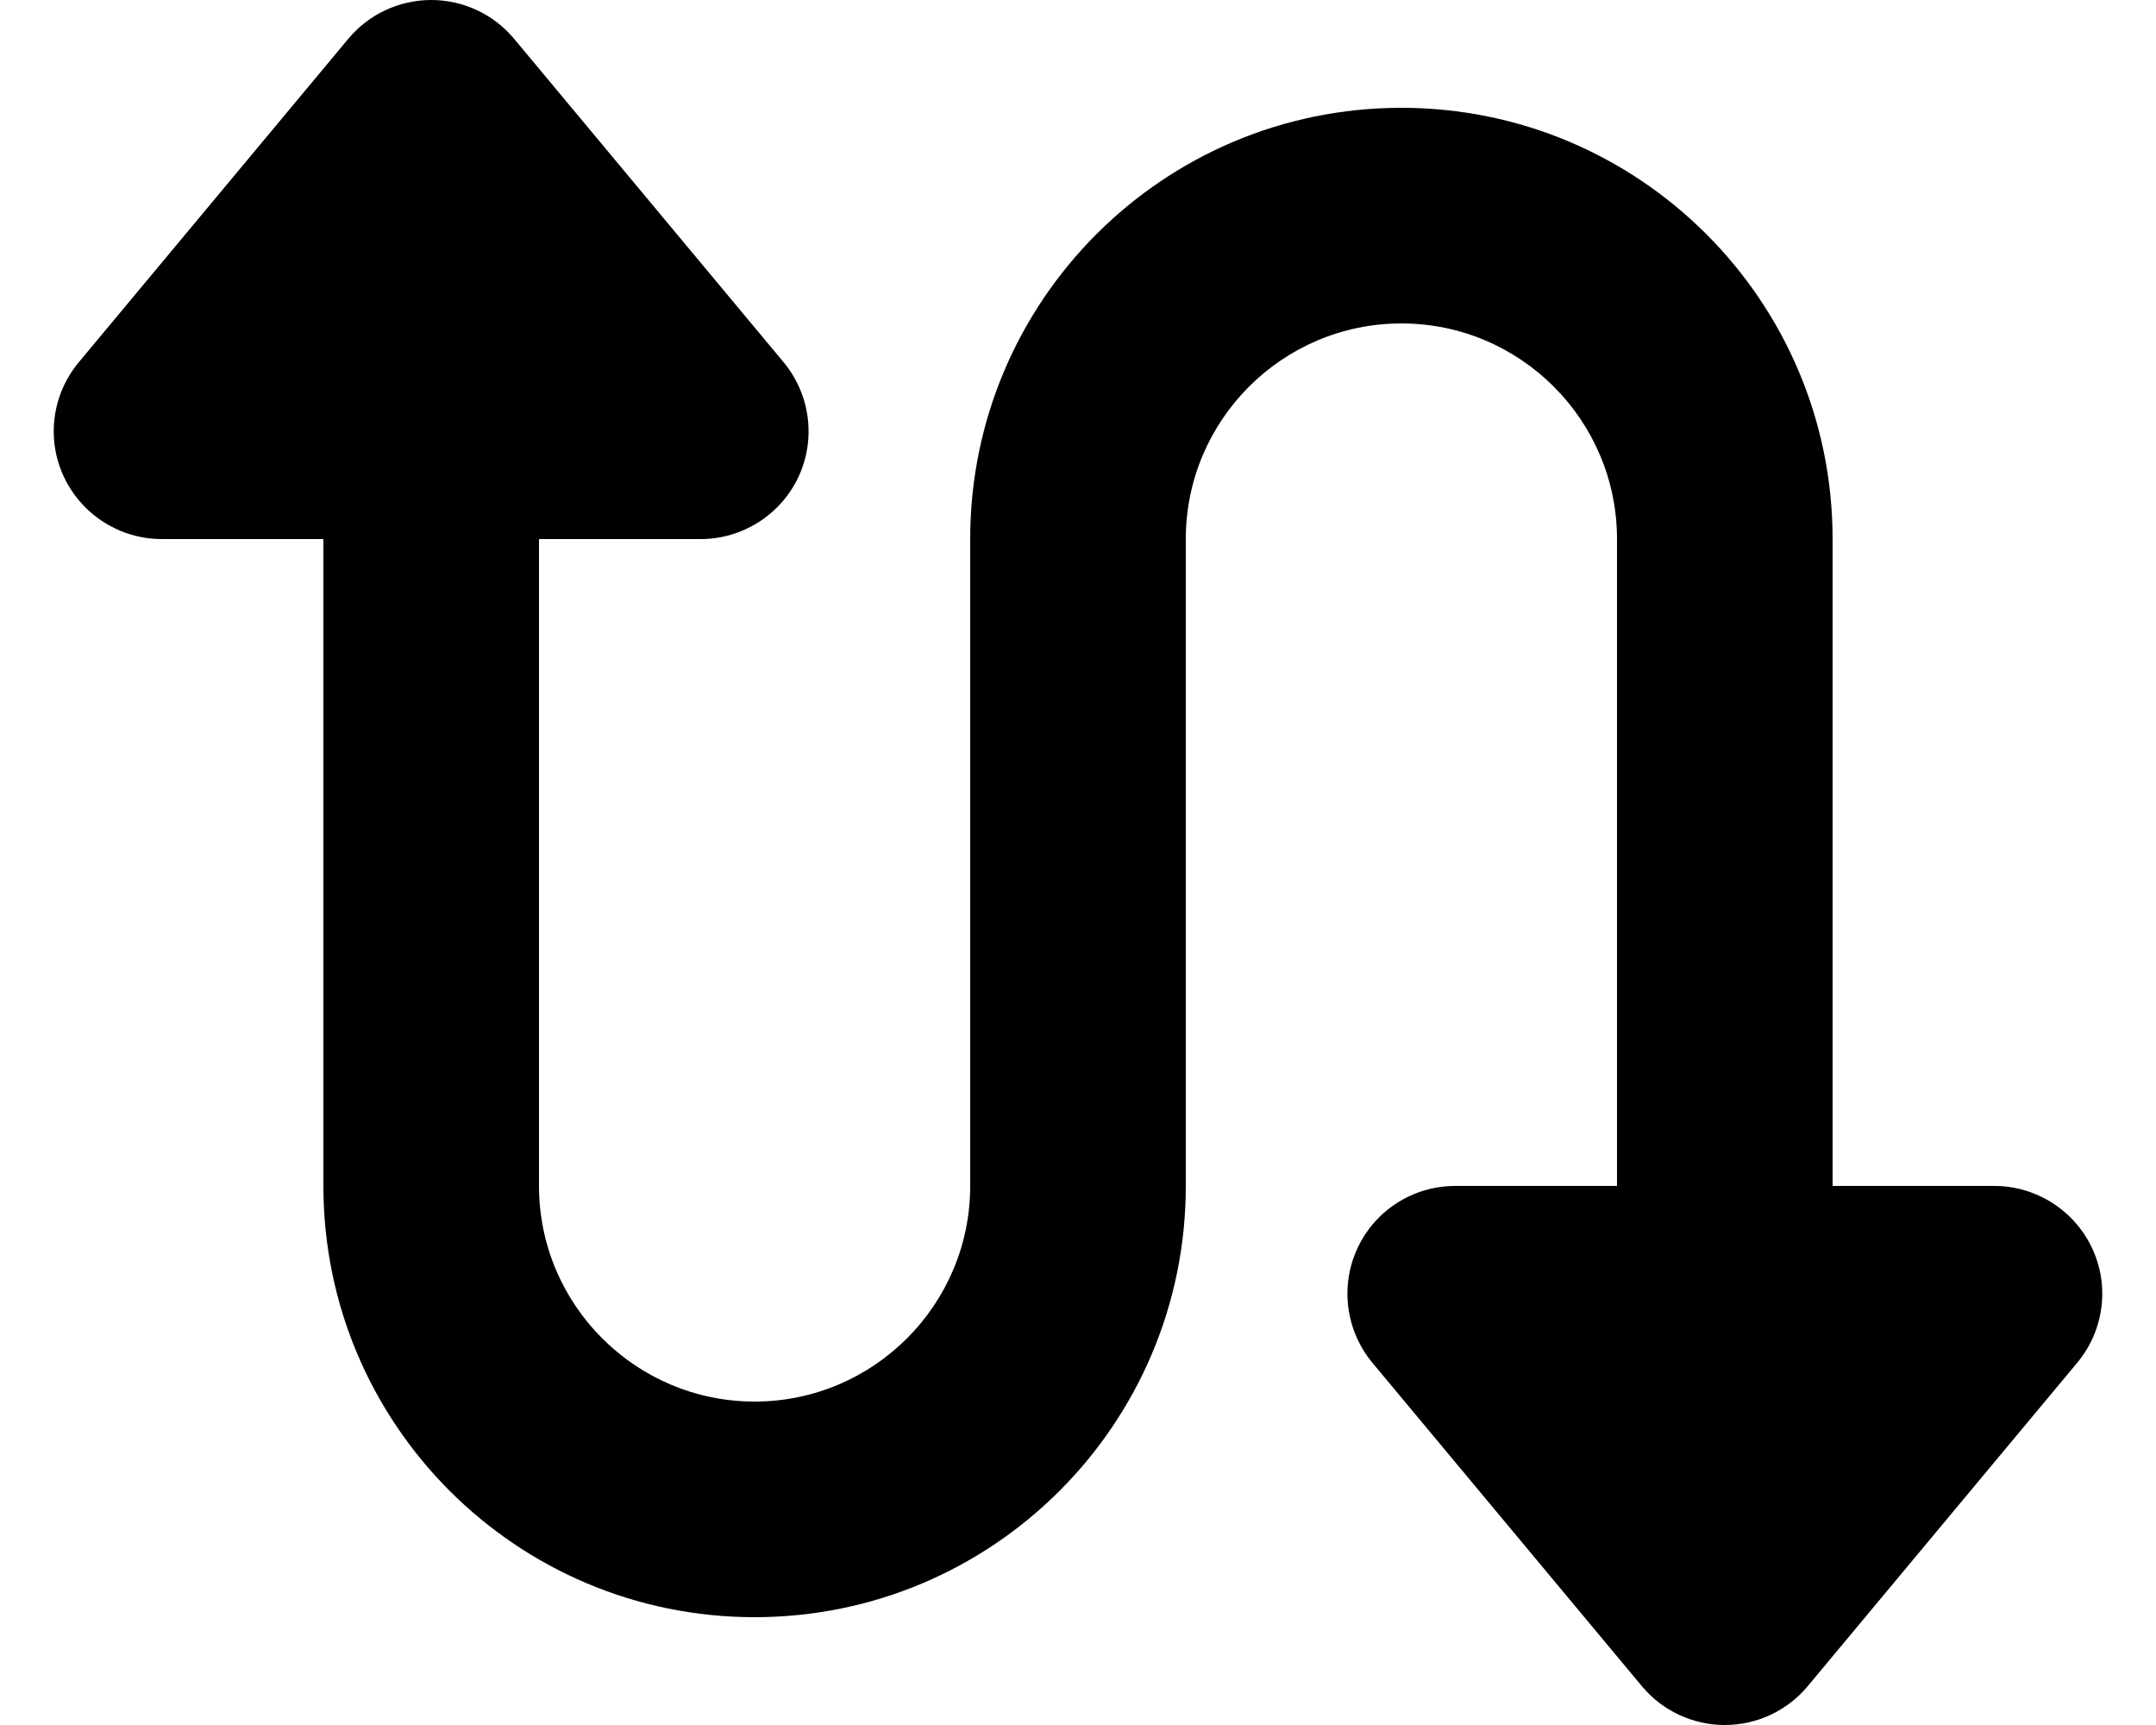 <svg xmlns="http://www.w3.org/2000/svg" viewBox="0 0 640 512"><!--! Font Awesome Pro 6.6.0 by @fontawesome - https://fontawesome.com License - https://fontawesome.com/license (Commercial License) Copyright 2024 Fonticons, Inc. --><path d="M237 141.6c-5.3 11.2-16.6 18.4-29 18.4l-48 0 0 192c0 35.3 28.7 64 64 64s64-28.7 64-64l0-192c0-70.7 57.3-128 128-128s128 57.3 128 128l0 192 48 0c12.4 0 23.7 7.2 29 18.4s3.6 24.5-4.4 34.1l-80 96c-6.1 7.3-15.1 11.5-24.6 11.5s-18.5-4.2-24.6-11.5l-80-96c-7.9-9.5-9.7-22.8-4.4-34.1s16.6-18.4 29-18.4l48 0 0-192c0-35.3-28.7-64-64-64s-64 28.7-64 64l0 192c0 70.7-57.3 128-128 128s-128-57.3-128-128l0-192-48 0c-12.4 0-23.7-7.2-29-18.4s-3.6-24.5 4.4-34.1l80-96C109.5 4.2 118.5 0 128 0s18.5 4.2 24.6 11.5l80 96c7.9 9.5 9.7 22.8 4.4 34.1z"/></svg>